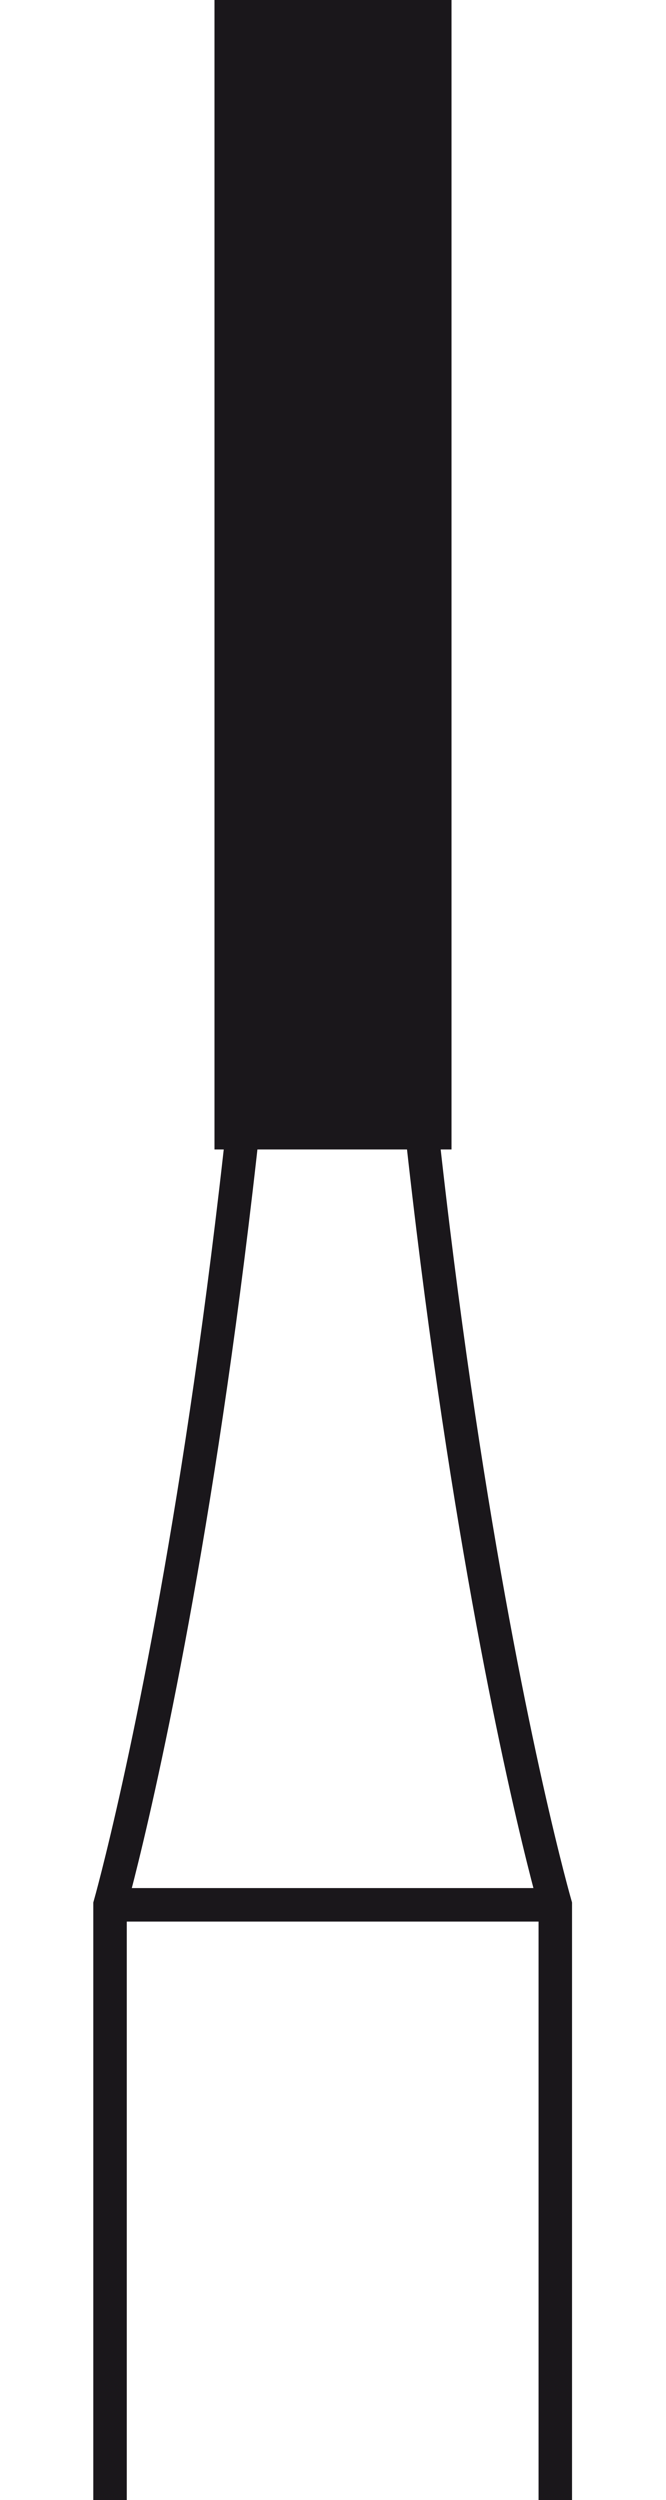 <svg width="20" height="75" id="Ebene_1" data-name="Ebene 1" xmlns="http://www.w3.org/2000/svg" viewBox="0 0 7.16 37.3"><defs><style>.cls-1{fill:none;stroke-width:0.5px;}.cls-1,.cls-2{stroke:#1a171b;stroke-miterlimit:3.86;}.cls-2{fill:#1a171b;stroke-width:0.14px;}</style></defs><path class="cls-1" d="M16.25,97.21V88.33S19,78.64,19,62.11m3.9,35.1V88.33s-2.76-9.56-2.76-26.22m-3.9,26.22h6.66" transform="translate(-16 -59.91)"/><polygon class="cls-2" points="1.88 0.07 5.28 0.07 5.28 17.08 1.88 17.08 1.88 0.07 1.88 0.07"/></svg>